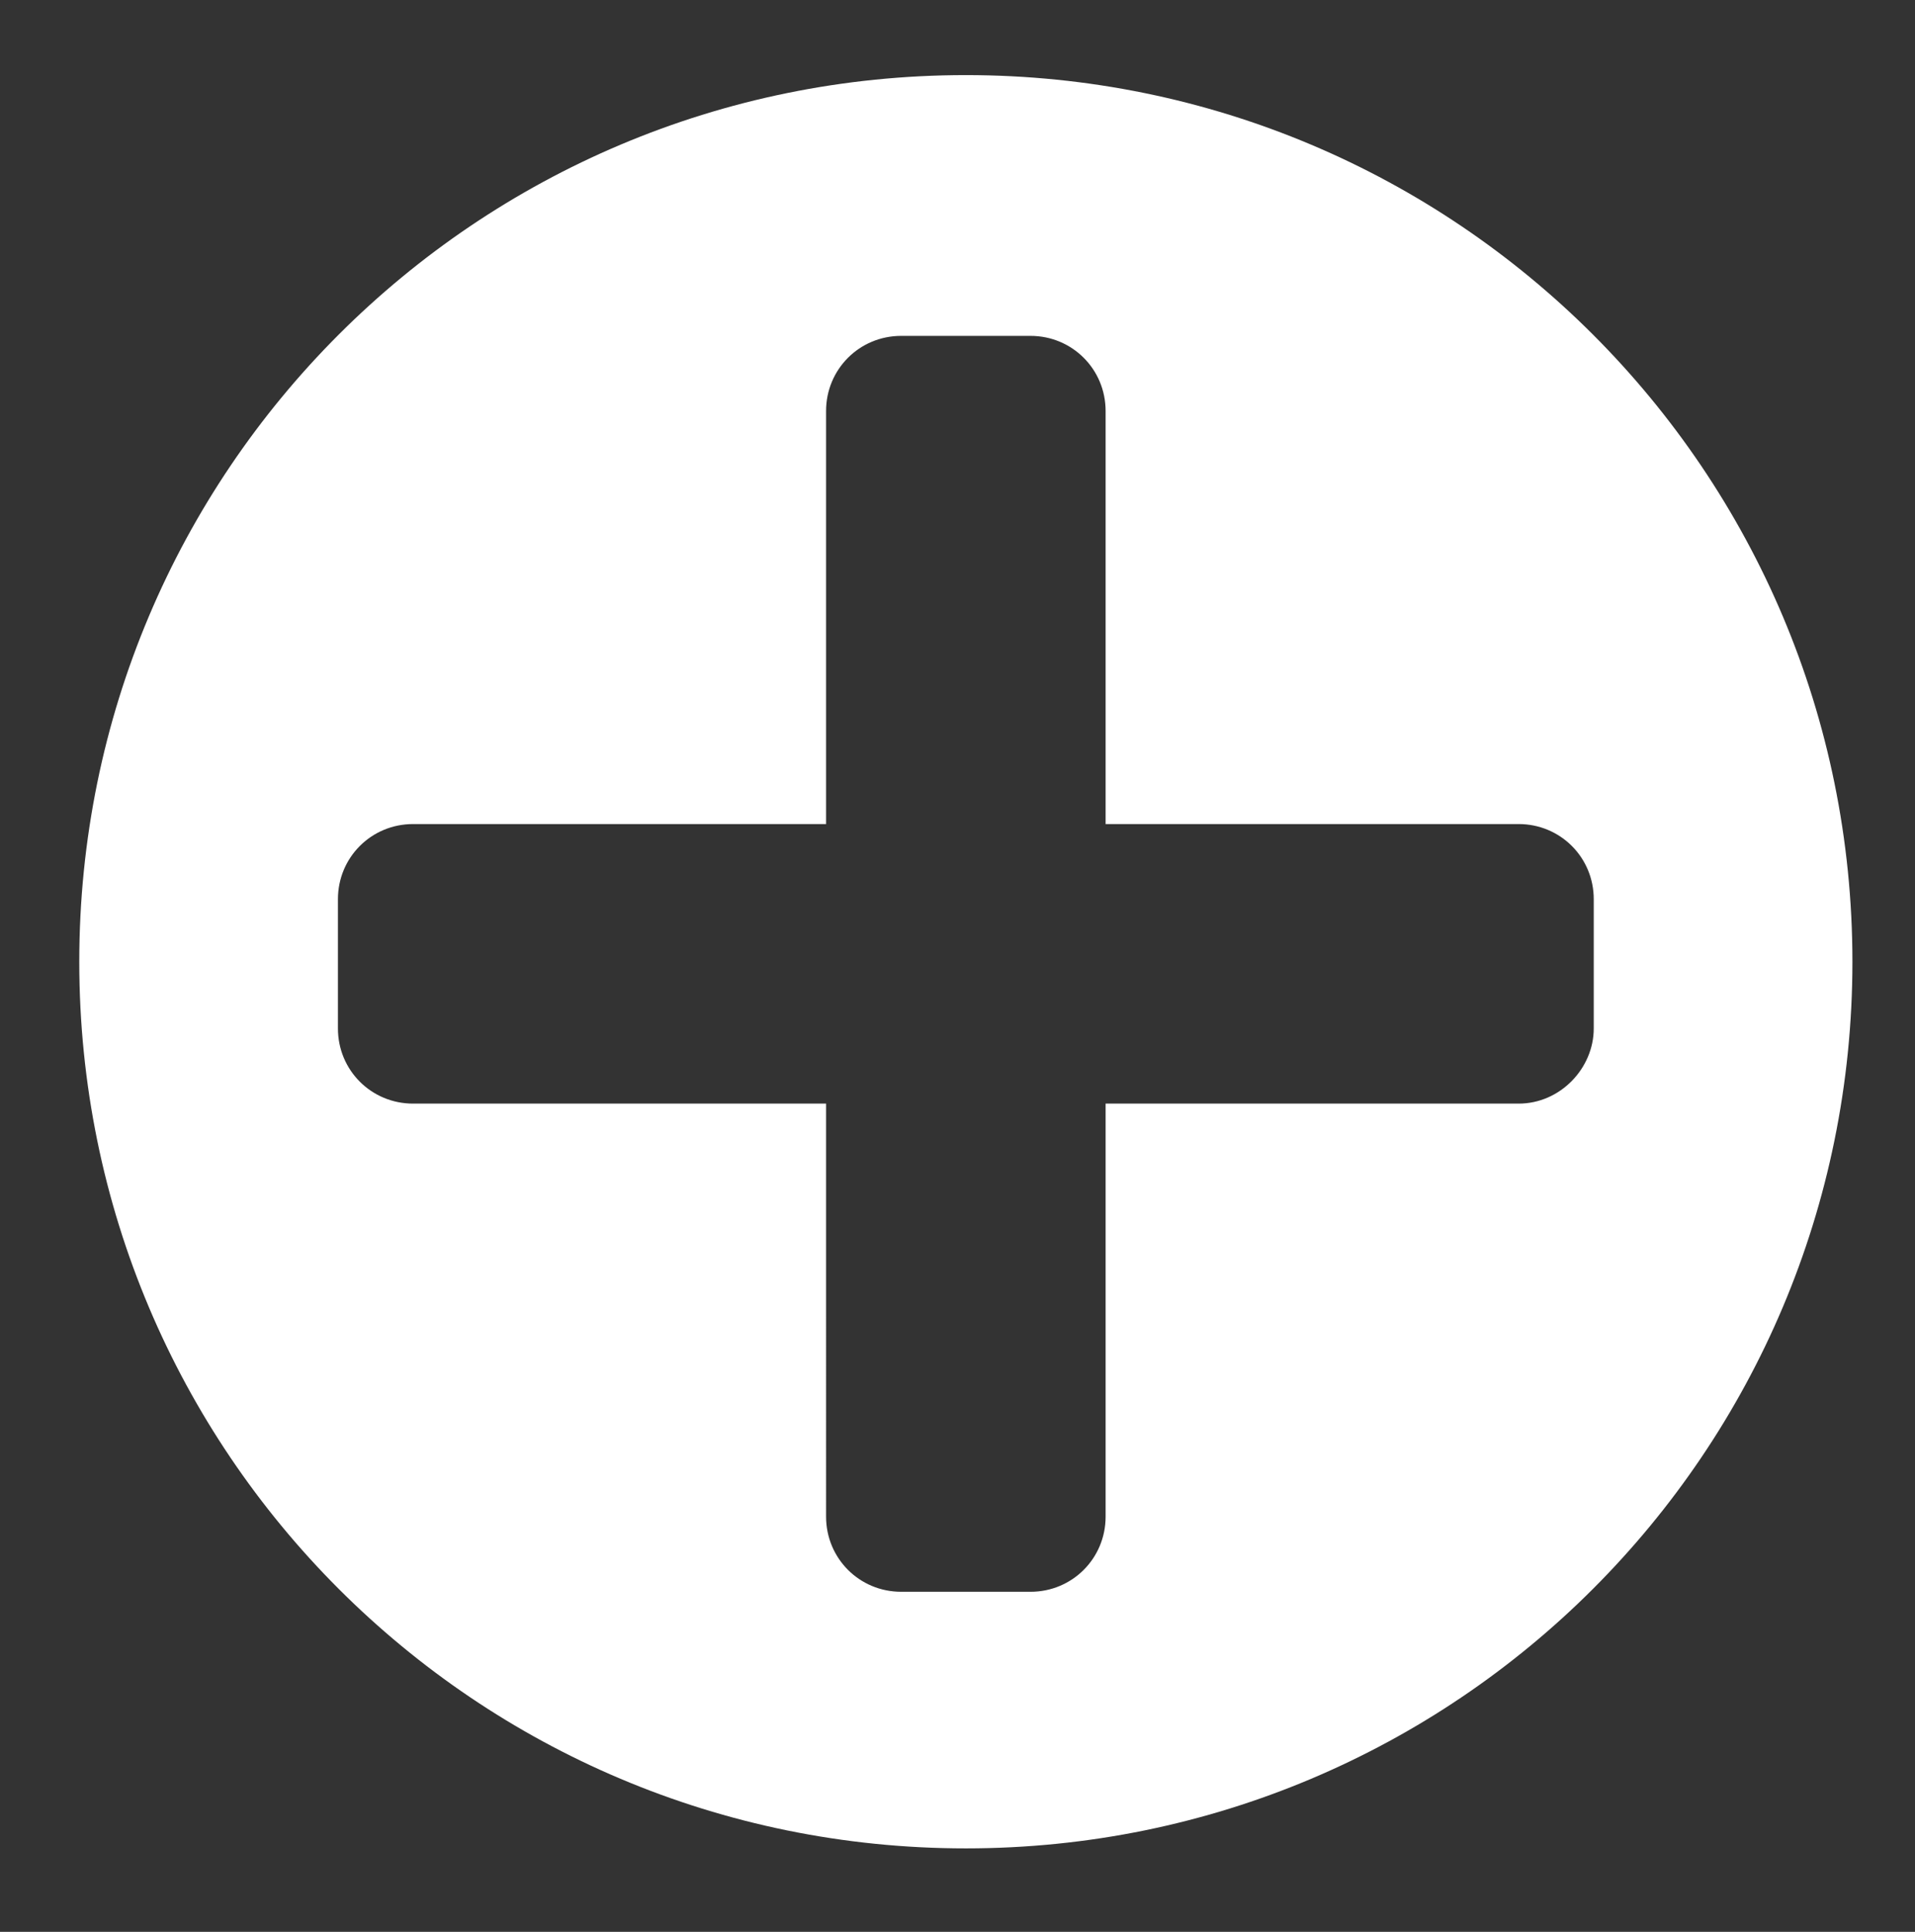 <?xml version="1.0" encoding="UTF-8" standalone="no"?>
<svg
   xmlns:dc="http://purl.org/dc/elements/1.1/"
   xmlns:cc="http://creativecommons.org/ns#"
   xmlns:rdf="http://www.w3.org/1999/02/22-rdf-syntax-ns#"
   xmlns:svg="http://www.w3.org/2000/svg"
   xmlns="http://www.w3.org/2000/svg"
   xmlns:sodipodi="http://sodipodi.sourceforge.net/DTD/sodipodi-0.dtd"
   xmlns:inkscape="http://www.inkscape.org/namespaces/inkscape"
   enable-background="new 0 0 91.8 92.6"
   id="Layer_1"
   version="1.0"
   viewBox="0 0 91.8 92.6"
   xml:space="preserve"
   inkscape:version="0.91 r13725"
   sodipodi:docname="plus.svg"><rect x="0" y="0" width="91.8" height="92.6" fill="#333333" stroke="none"/><defs
     id="defs4223" /><sodipodi:namedview
     pagecolor="#ffffff"
     bordercolor="#666666"
     borderopacity="1"
     objecttolerance="10"
     gridtolerance="10"
     guidetolerance="10"
     inkscape:pageopacity="0"
     inkscape:pageshadow="2"
     inkscape:window-width="1024"
     inkscape:window-height="683"
     id="namedview4221"
     showgrid="false"
     inkscape:zoom="5.151188"
     inkscape:cx="45.900002"
     inkscape:cy="46.299999"
     inkscape:window-x="0"
     inkscape:window-y="0"
     inkscape:window-maximized="1"
     inkscape:current-layer="Layer_1" /><path
     d="M46.3,3.6c-23.5,0-42.5,19-42.5,42.5s19,42.5,42.5,42.5c23.5,0,42.5-19,42.5-42.5S69.8,3.6,46.3,3.6z   M72.8,52.9H53v19.8c0,2-1.6,3.6-3.6,3.6h-6.2c-2,0-3.6-1.6-3.6-3.6V52.9H19.8c-2,0-3.6-1.6-3.6-3.6v-6.2c0-2,1.6-3.6,3.6-3.6h19.8  V19.7c0-2,1.6-3.6,3.6-3.6h6.2c2,0,3.6,1.6,3.6,3.6v19.8h19.8c2,0,3.6,1.6,3.6,3.6v6.2C76.4,51.2,74.8,52.9,72.8,52.9z"
     fill="#1E1E1E"
     id="path4219"
     style="fill:#ffffff;fill-opacity:1" /></svg>